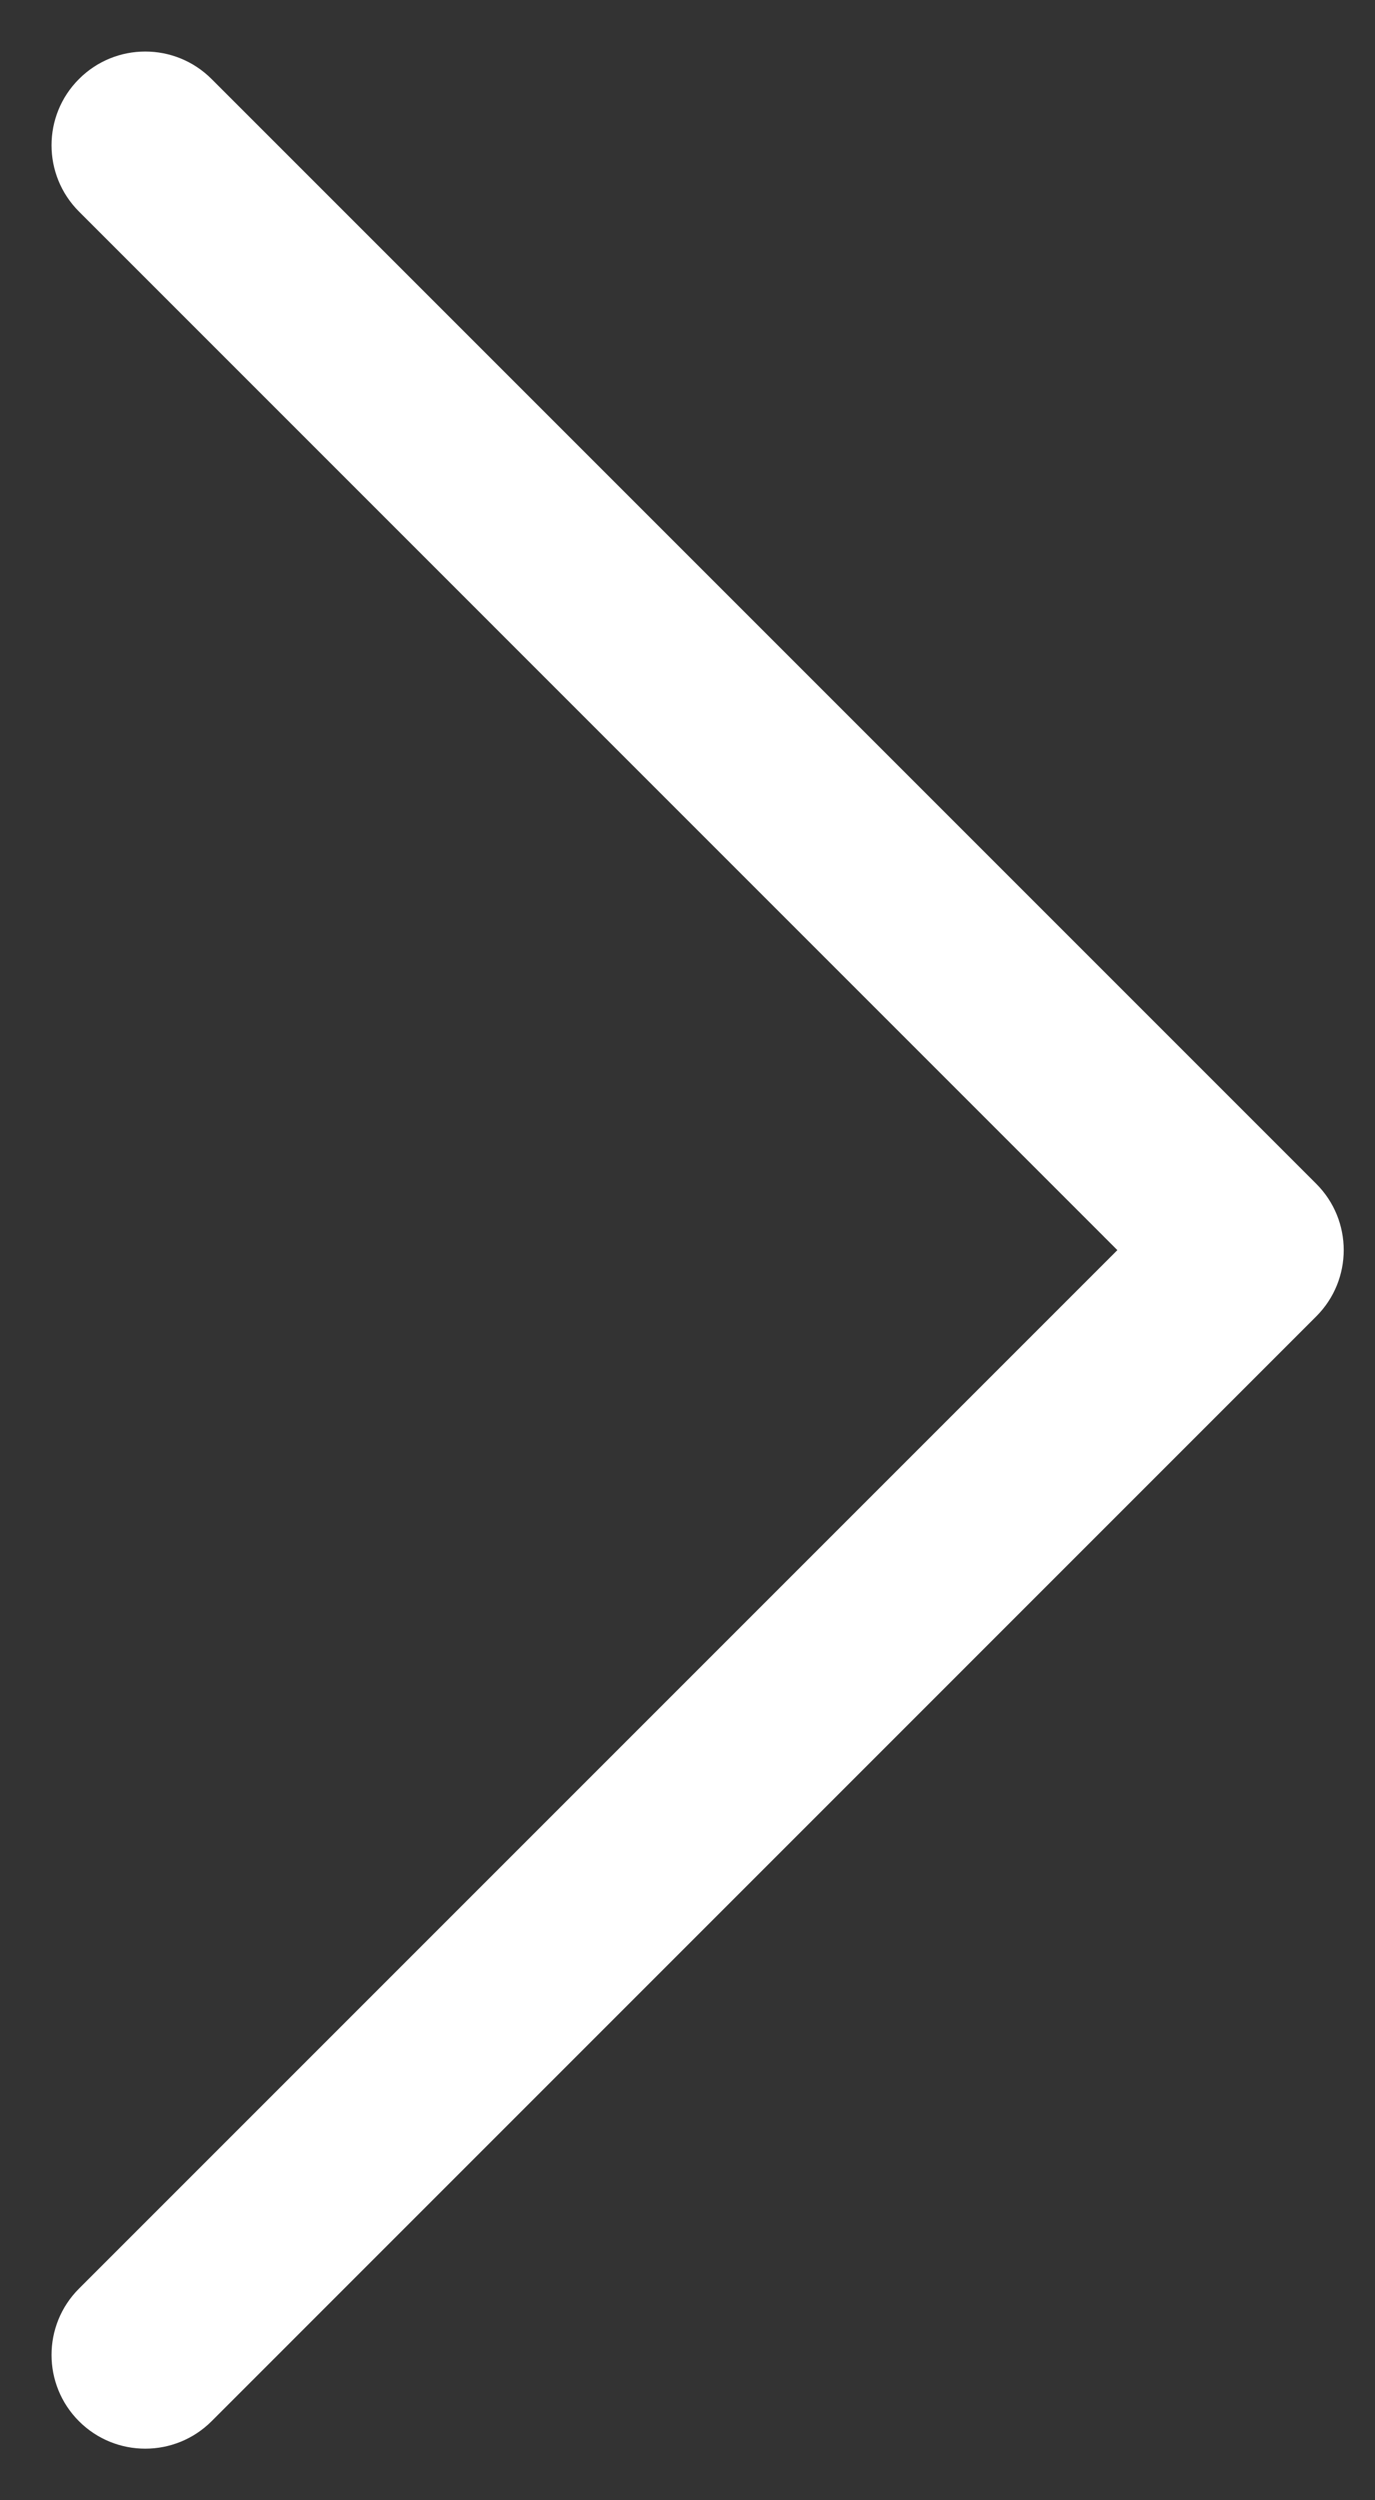 <?xml version="1.0" encoding="UTF-8"?> <svg xmlns="http://www.w3.org/2000/svg" width="22" height="40" viewBox="0 0 22 40" fill="none"><rect x="0" y="0" width="22" height="40" fill="#333333" stroke="none"/> <path fill-rule="evenodd" clip-rule="evenodd" d="M1.264 1.264C0.678 1.849 0.678 2.799 1.264 3.385L17.878 20L1.264 36.614C0.678 37.2 0.678 38.15 1.264 38.736C1.849 39.321 2.799 39.321 3.385 38.736L21.06 21.06C21.646 20.474 21.646 19.525 21.06 18.939L3.385 1.264C2.799 0.678 1.849 0.678 1.264 1.264Z" fill="white"></path> </svg> 